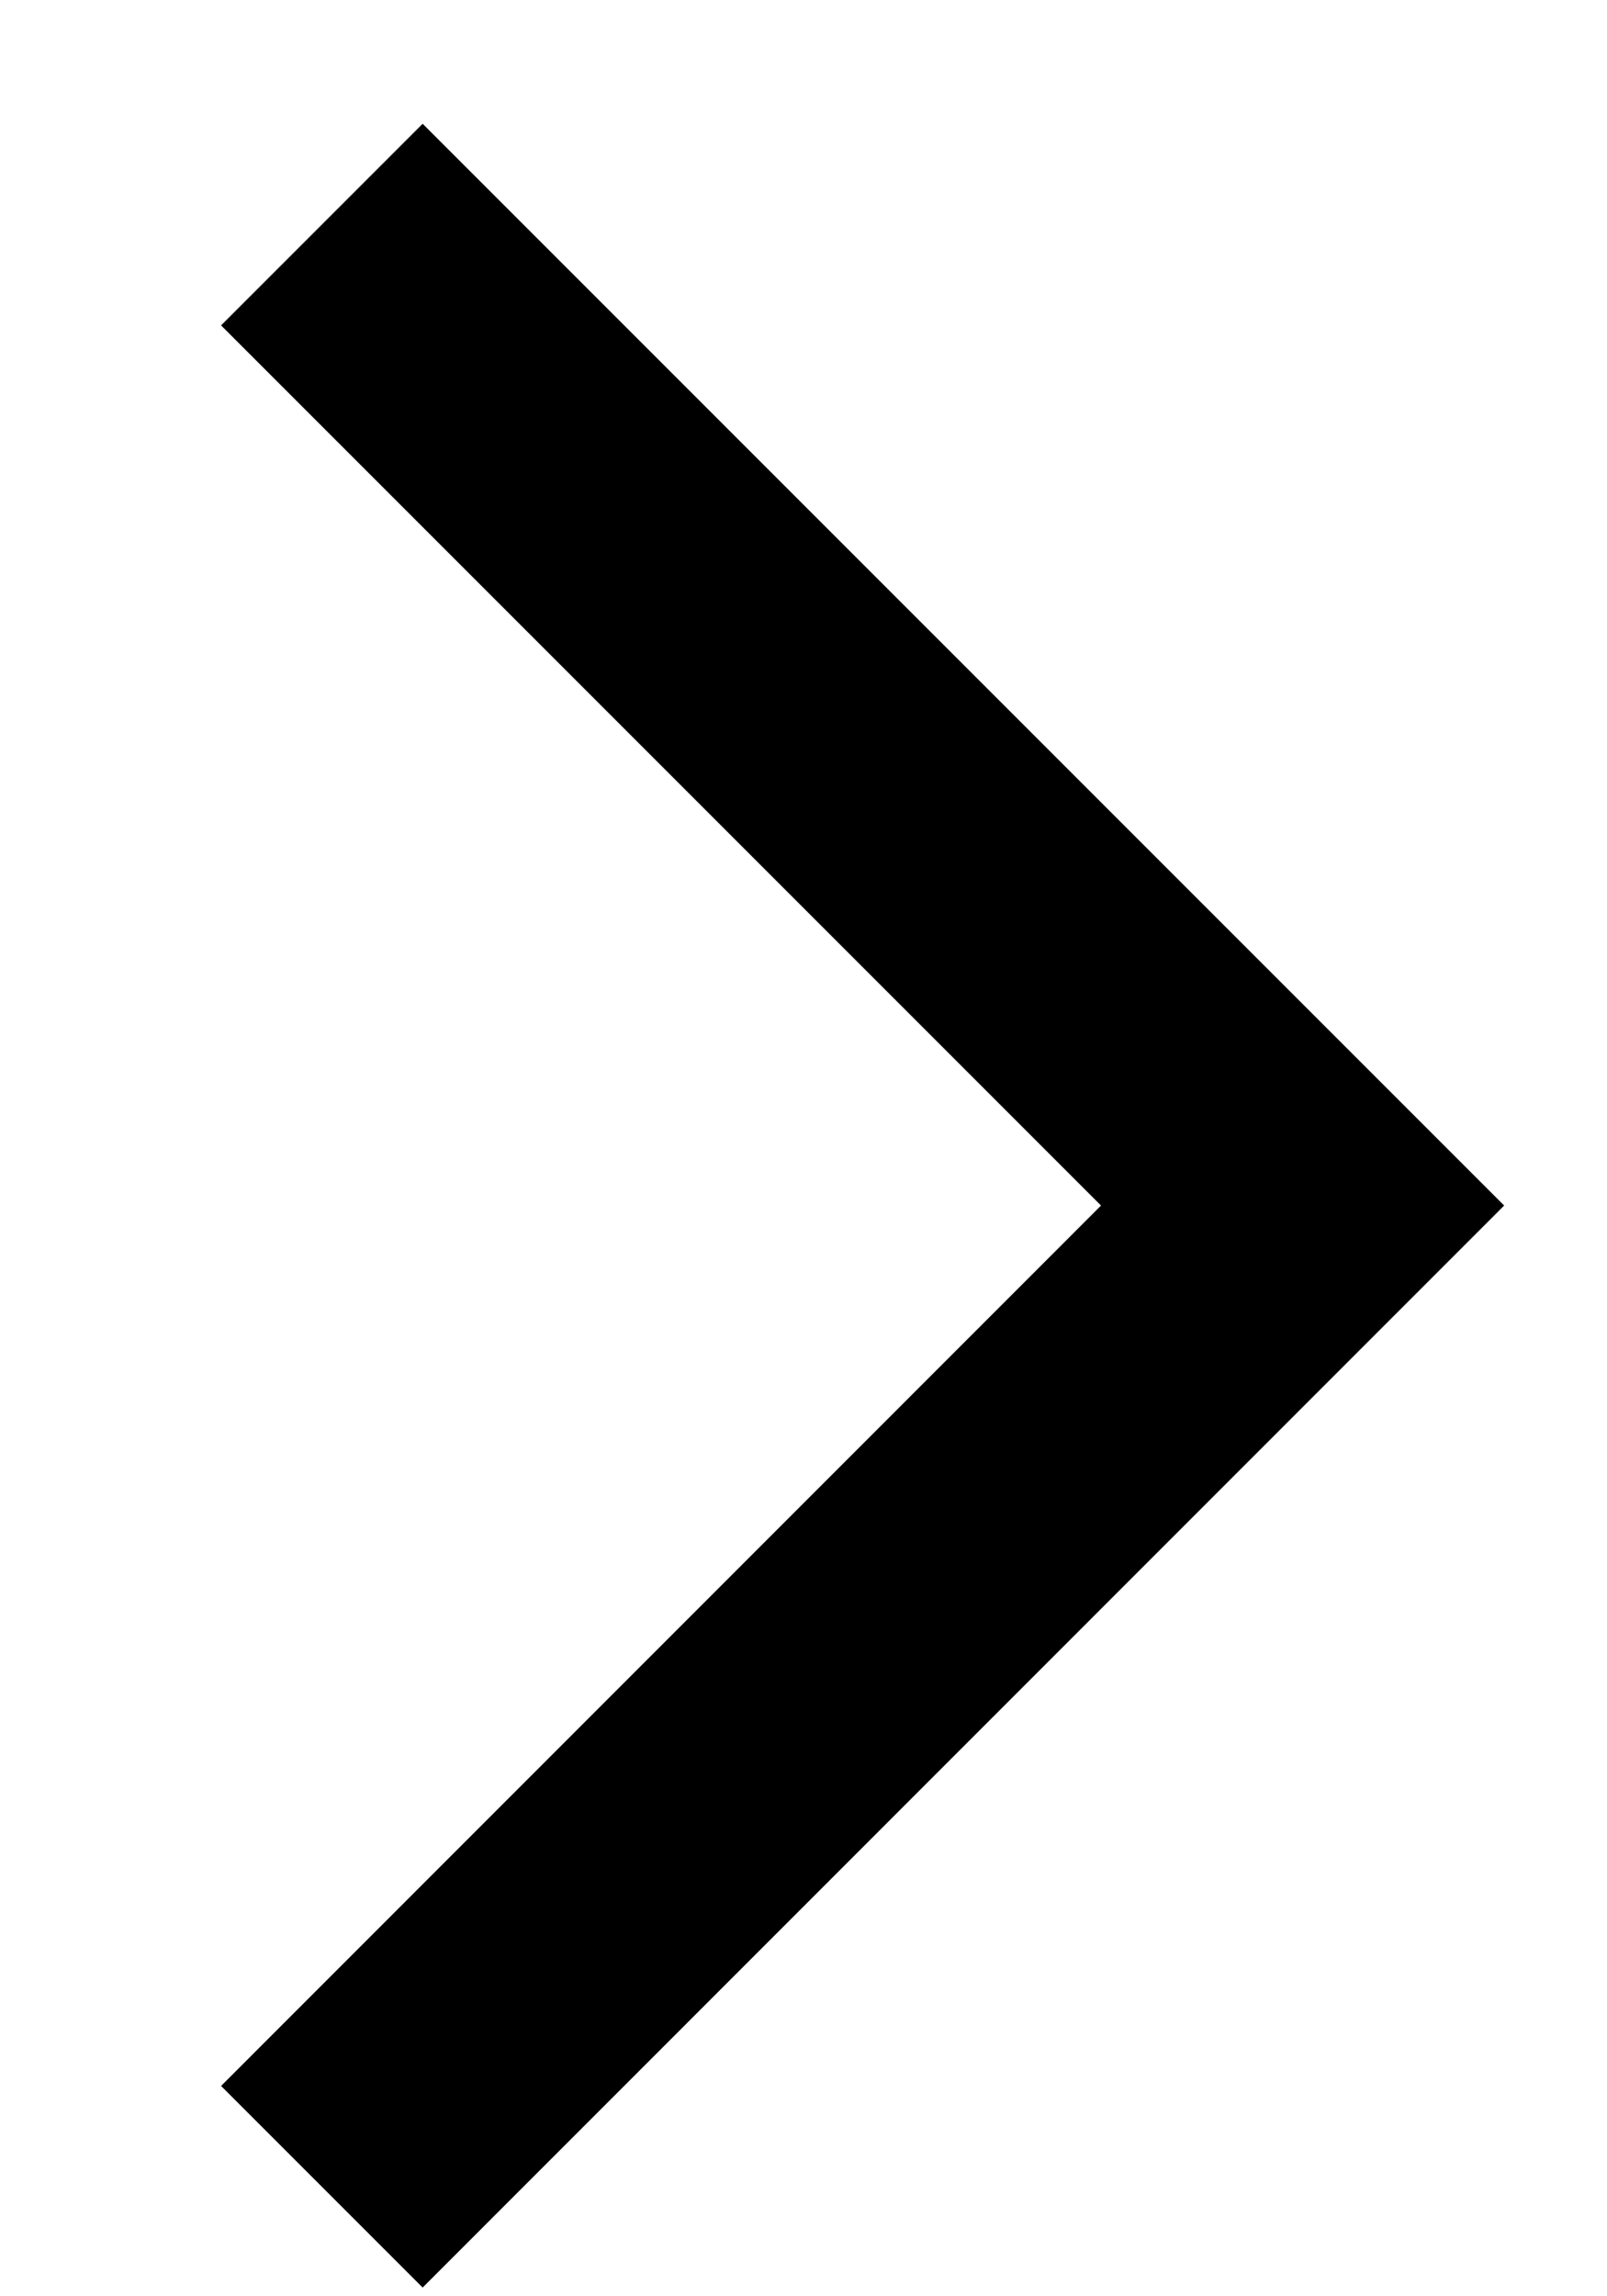 <svg xmlns="http://www.w3.org/2000/svg" width="7" height="10" viewBox="0 0 7 10" fill="none"><path d="M6.552 5.25L1.841 9.962L0.963 9.084L4.796 5.25L0.963 1.417L1.841 0.539L6.552 5.25Z" fill="black"></path></svg>